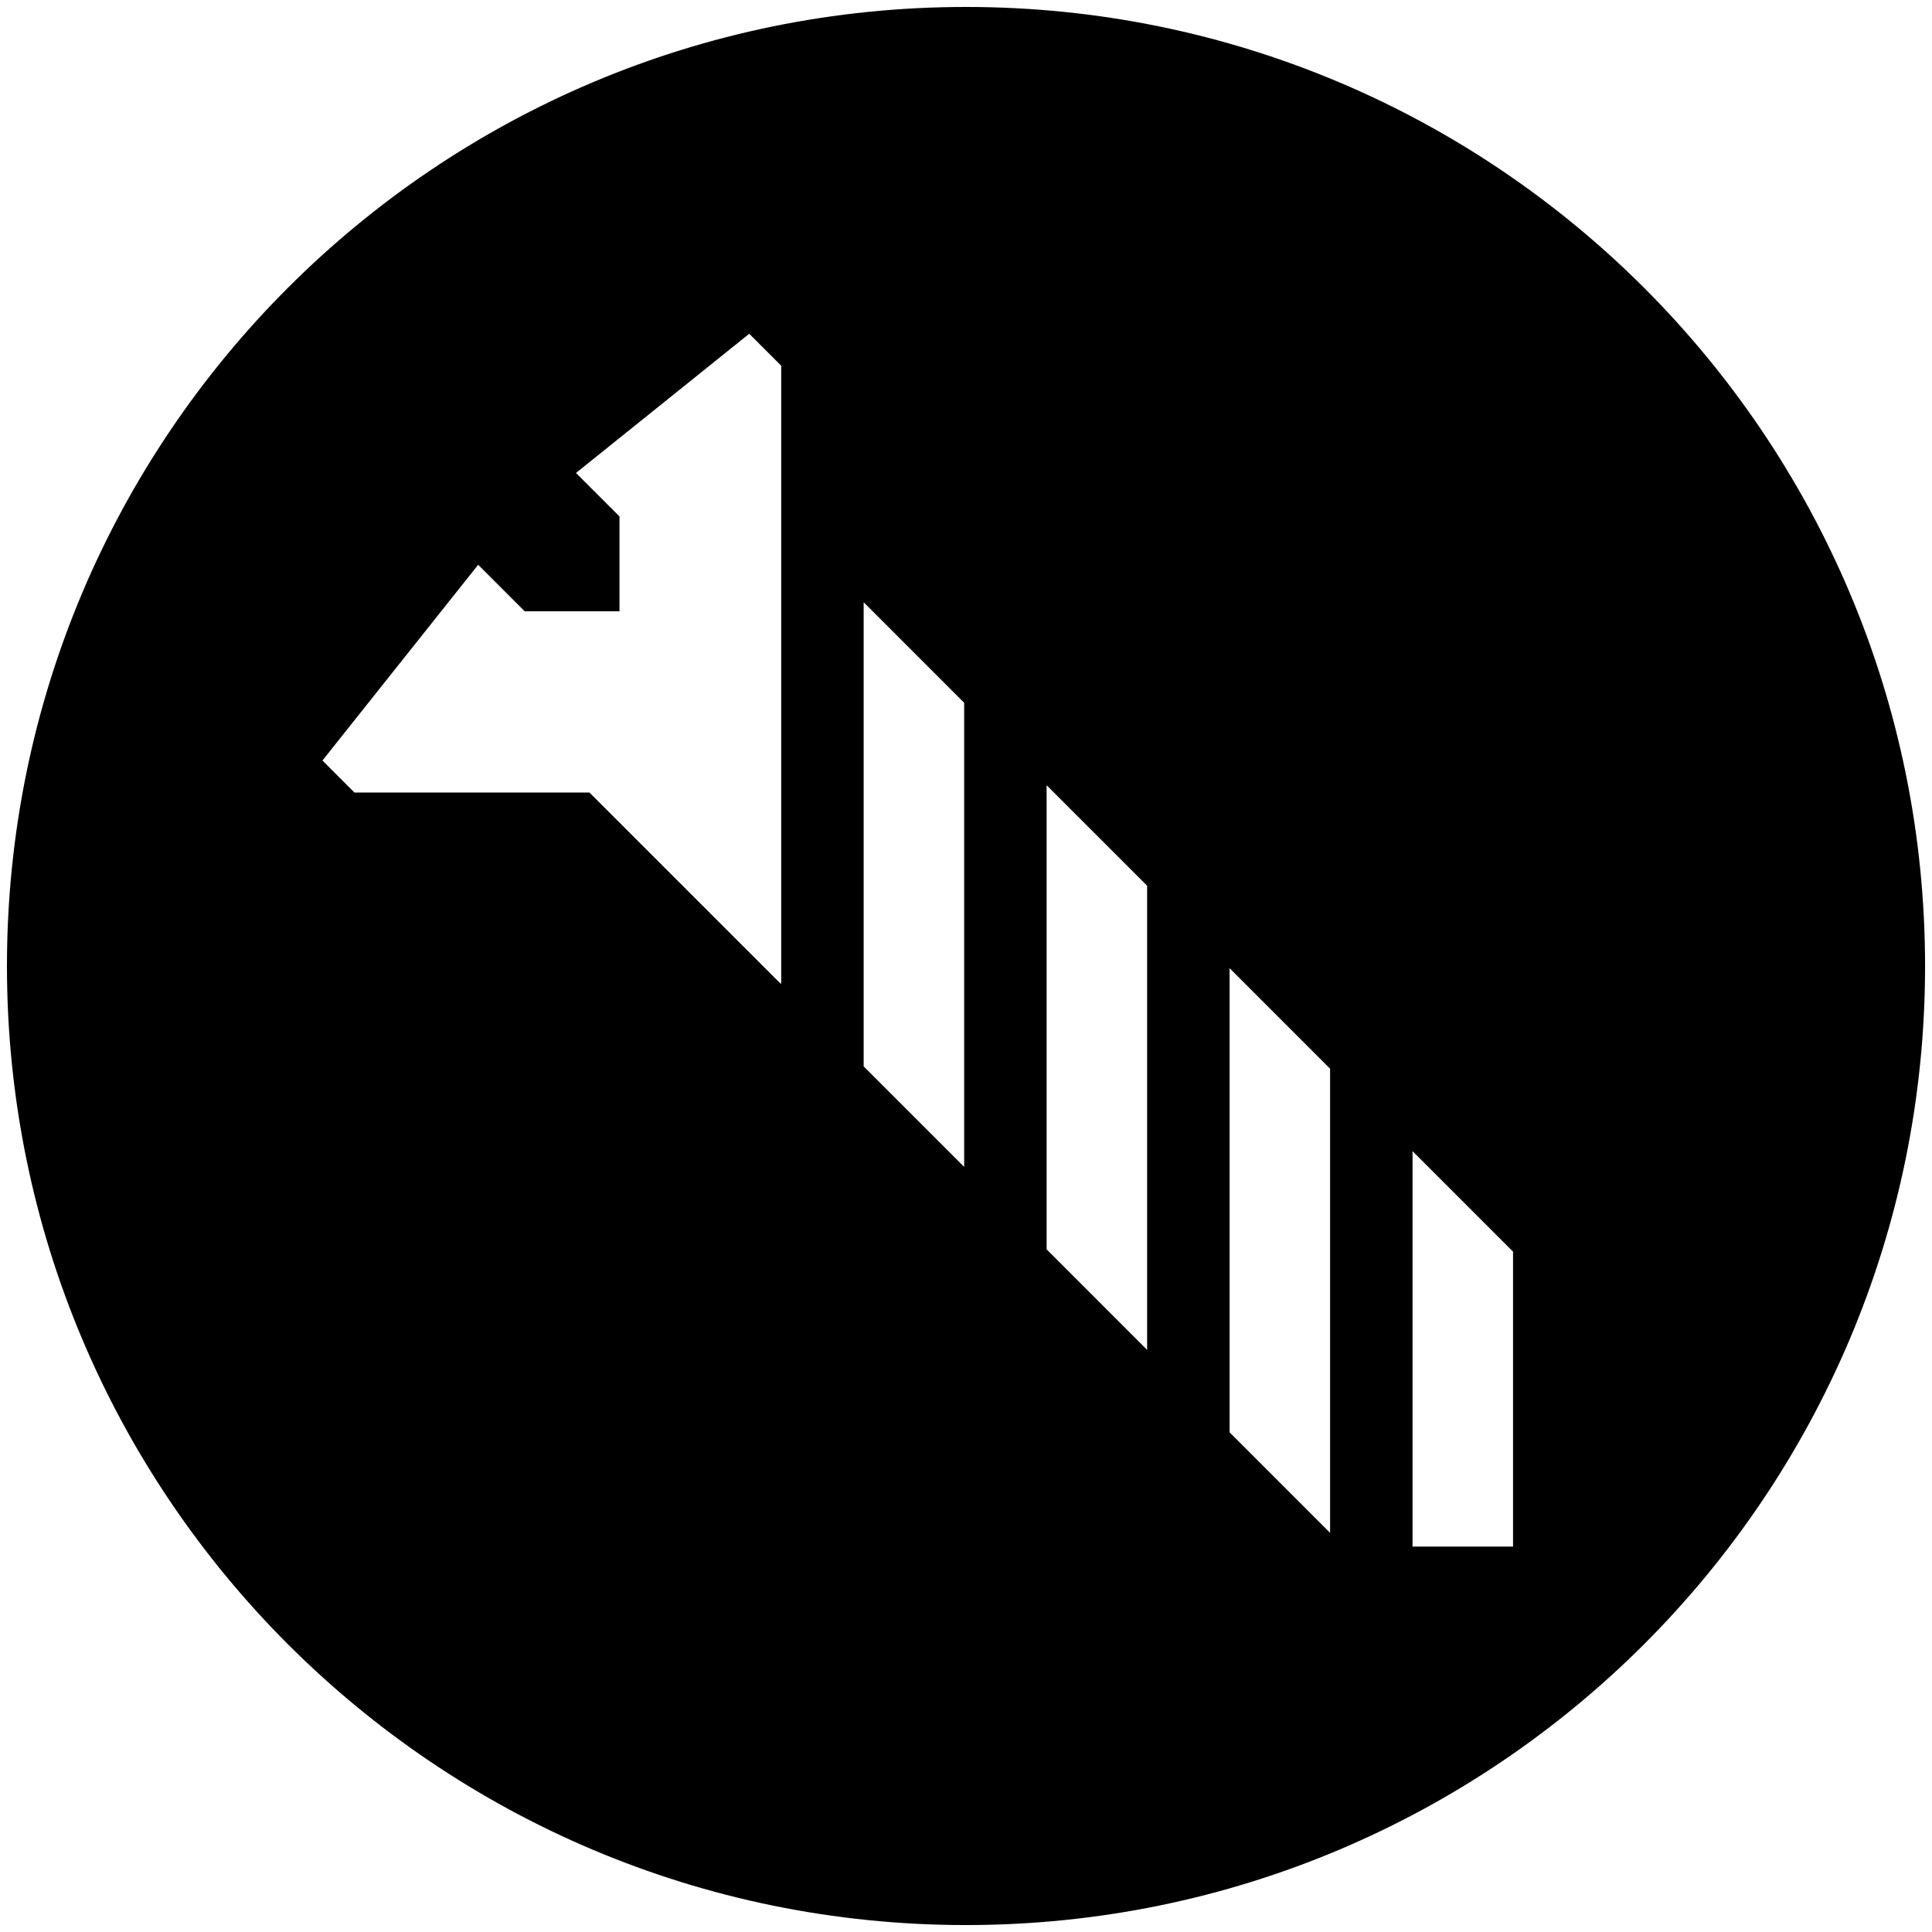<?xml version="1.0" encoding="UTF-8"?><svg id="a" xmlns="http://www.w3.org/2000/svg" viewBox="0 0 157.504 157.504"><path d="M78.753.567C35.572.567.567,35.569.567,78.754s35.005,78.184,78.186,78.184,78.186-35.008,78.186-78.184S121.934.567,78.753.567M63.687,80.215l-.027-.165v.165l-15.608-15.607h-19.16l-2.605-2.608,12.696-15.958,3.791,3.792h7.73v-7.73l-3.547-3.545,14.124-11.35,2.606,2.604v50.402ZM78.603,95.129l-8.194-8.195v-37.837l8.194,8.196v37.836ZM93.518,110.047l-8.194-8.197v-37.835l8.194,8.192v37.84ZM108.434,124.965l-8.194-8.197v-37.839l8.194,8.198v37.838ZM123.349,126.084h-8.194v-32.238l8.194,8.195v24.043Z"/></svg>